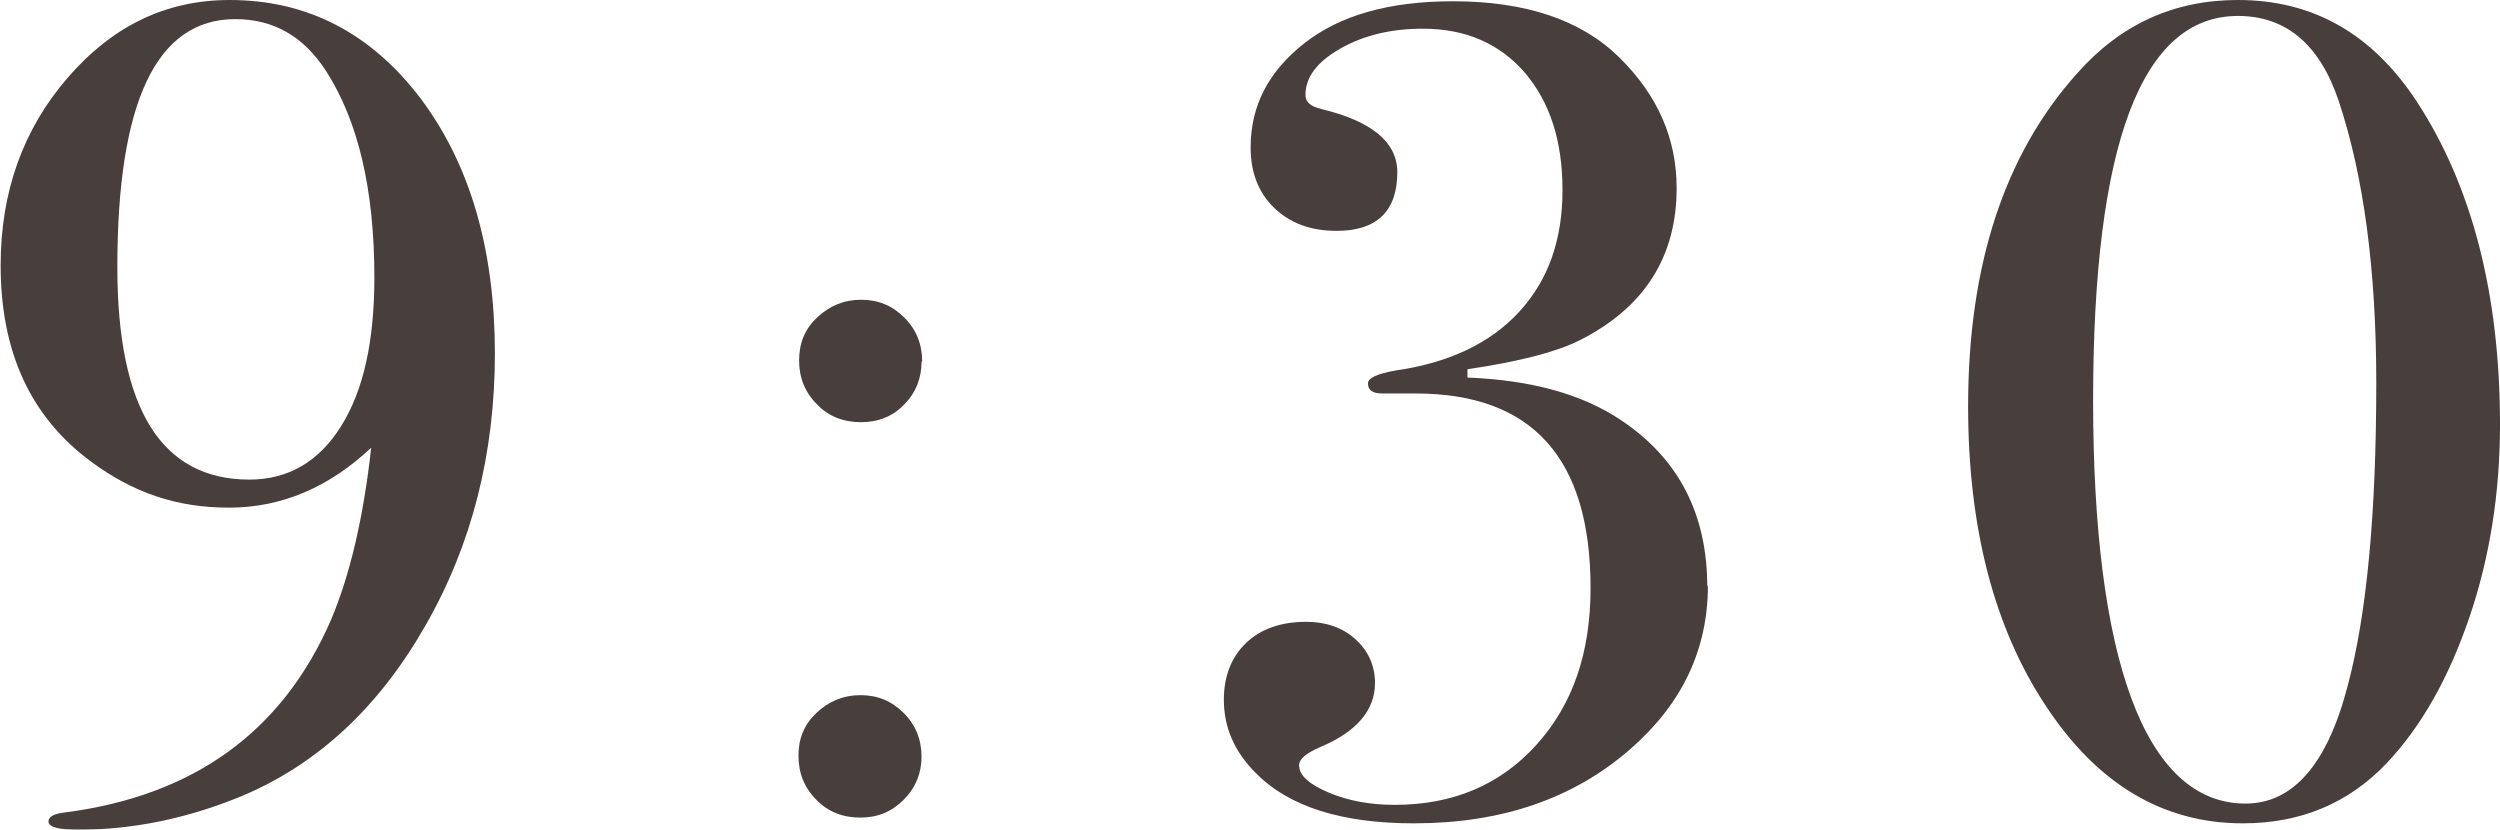 <?xml version="1.0" encoding="UTF-8"?><svg id="_レイヤー_2" xmlns="http://www.w3.org/2000/svg" viewBox="0 0 39.2 13.01"><defs><style>.cls-1{opacity:.83;}.cls-2{fill:#231815;stroke-width:0px;}</style></defs><g id="_レイヤー_2-2"><g class="cls-1"><path class="cls-2" d="m7.76,5.54c0,1.57-.36,3-1.09,4.27-.73,1.28-1.68,2.16-2.85,2.66-.86.36-1.73.54-2.59.54-.31,0-.47-.04-.47-.13,0-.07.08-.12.25-.14,2.03-.26,3.42-1.27,4.18-3.02.3-.71.51-1.61.63-2.7-.66.62-1.4.94-2.23.94s-1.51-.24-2.16-.72c-.95-.7-1.42-1.72-1.42-3.08,0-1.15.35-2.13,1.05-2.94S2.6,0,3.6,0c1.22,0,2.22.52,3,1.55.77,1.03,1.16,2.36,1.16,4Zm-1.89-1.19c0-1.37-.25-2.45-.76-3.24-.35-.54-.82-.81-1.42-.81-1.24,0-1.85,1.3-1.85,3.89,0,2.22.69,3.33,2.07,3.33.61,0,1.09-.28,1.44-.84s.52-1.33.52-2.33Z"/><path class="cls-2" d="m14.45,5.67c0,.26-.09.49-.27.67-.18.19-.41.28-.68.28s-.51-.09-.69-.28c-.19-.19-.28-.42-.28-.69s.09-.49.28-.67.42-.28.69-.28.49.09.68.28c.19.19.28.42.28.69Zm0,6.19c0,.26-.09.49-.28.68-.19.19-.41.28-.68.28s-.51-.09-.69-.28c-.19-.19-.28-.42-.28-.69s.09-.49.28-.67.42-.28.69-.28.49.09.68.28c.19.19.28.42.28.69Z"/><path class="cls-2" d="m26.78,9.18c0,1-.4,1.85-1.21,2.56-.89.78-2.02,1.17-3.4,1.17-1.13,0-1.96-.26-2.48-.79-.34-.34-.5-.72-.5-1.15,0-.37.12-.67.35-.89.23-.22.55-.33.94-.33.31,0,.57.09.77.27s.31.41.31.69c0,.42-.28.76-.85,1-.23.1-.34.19-.34.29,0,.16.16.3.47.43.31.13.65.19,1.03.19.91,0,1.65-.31,2.22-.94.57-.63.85-1.44.85-2.46,0-2.03-.91-3.05-2.74-3.05h-.52c-.16,0-.23-.05-.23-.16,0-.08.14-.15.43-.2.84-.12,1.49-.43,1.94-.92.46-.5.68-1.13.68-1.91s-.2-1.38-.59-1.84c-.4-.46-.93-.69-1.6-.69-.49,0-.92.1-1.29.31s-.55.45-.55.73c0,.11.08.18.25.22.79.19,1.19.52,1.19.99,0,.61-.32.92-.95.92-.41,0-.73-.12-.98-.36-.25-.24-.37-.56-.37-.95,0-.65.28-1.19.84-1.63.56-.44,1.33-.66,2.33-.66,1.14,0,2.01.29,2.61.88.6.59.9,1.27.9,2.05,0,1.08-.51,1.88-1.53,2.39-.36.18-.94.33-1.75.45v.13c1,.04,1.8.26,2.41.67.9.6,1.35,1.47,1.35,2.61Z"/><path class="cls-2" d="m39.2,6.66c0,1.07-.16,2.08-.48,3.02s-.75,1.71-1.3,2.29c-.59.62-1.34.94-2.25.94-1.25,0-2.28-.61-3.09-1.84-.81-1.22-1.22-2.79-1.22-4.7,0-2.21.57-3.95,1.71-5.22.68-.77,1.52-1.15,2.52-1.15,1.18,0,2.11.53,2.81,1.6.86,1.32,1.3,3.01,1.3,5.06Zm-1.94-.65c0-1.79-.2-3.26-.59-4.43-.3-.89-.83-1.33-1.58-1.33-1.51,0-2.27,2.01-2.27,6.03s.8,6.32,2.39,6.32c.74,0,1.28-.61,1.6-1.84.3-1.12.45-2.7.45-4.75Z"/></g></g></svg>